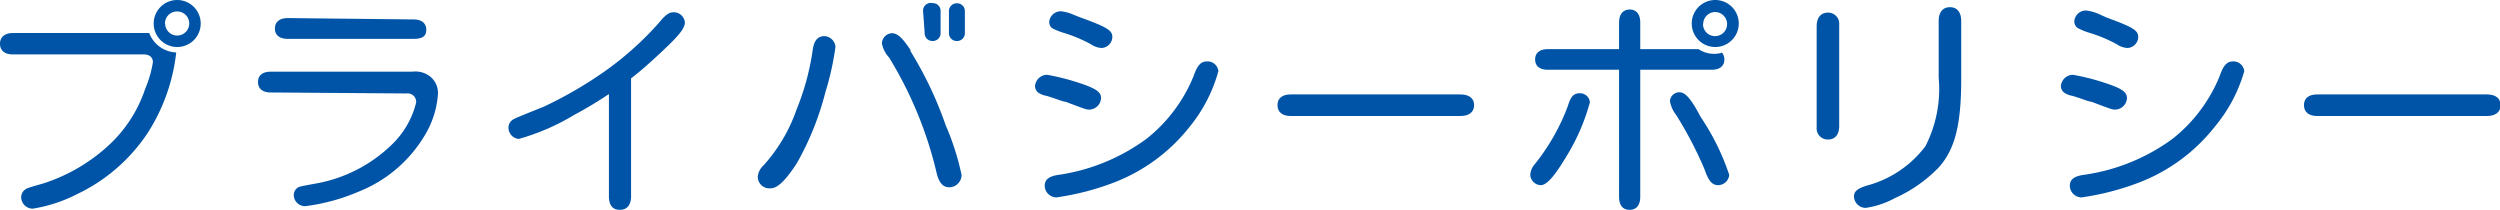 <svg xmlns="http://www.w3.org/2000/svg" viewBox="0 0 128.67 10.81"><defs><style>.cls-1{fill:#0054a7;}</style></defs><title>アセット 7</title><g id="レイヤー_2" data-name="レイヤー 2"><g id="背景"><path class="cls-1" d="M7.68,1.7a1.55,1.55,0,0,0,1.39,1A9.64,9.64,0,0,1,7.59,6.86,9,9,0,0,1,3.95,10a7.64,7.64,0,0,1-2.27.74.6.6,0,0,1-.59-.58.49.49,0,0,1,.14-.35c.13-.12.13-.12,1-.37a9,9,0,0,0,3.5-2.09A6.91,6.91,0,0,0,7.47,4.58a5.92,5.92,0,0,0,.4-1.38c0-.25-.18-.4-.48-.4H.67C.25,2.81,0,2.6,0,2.25S.25,1.7.67,1.7Zm2.65-.49A1.21,1.21,0,1,1,9.14,0,1.21,1.21,0,0,1,10.33,1.21Zm-1.83,0A.62.62,0,1,0,9.1.59.62.62,0,0,0,8.49,1.21Z"/><path class="cls-1" d="M13.94,4.76c-.42,0-.66-.19-.66-.54s.24-.53.66-.53h7.27a1.24,1.24,0,0,1,.8.16,1.08,1.08,0,0,1,.53,1,4.71,4.71,0,0,1-.61,2,6.93,6.93,0,0,1-3.44,3,10.21,10.21,0,0,1-2.77.76.58.58,0,0,1-.6-.56.47.47,0,0,1,.17-.37c.12-.08.12-.08,1-.24a7.49,7.49,0,0,0,4-2.12,4.48,4.48,0,0,0,1.13-2.05.44.44,0,0,0-.5-.46ZM21.28,1c.42,0,.66.19.66.54S21.7,2,21.28,2H14.81c-.42,0-.66-.19-.66-.53s.24-.54.66-.54Z"/><path class="cls-1" d="M32.48,10.1c0,.44-.2.7-.58.7s-.56-.25-.56-.7V4.84a20.37,20.37,0,0,1-1.78,1.07A11.55,11.55,0,0,1,26.7,7.15a.58.58,0,0,1-.53-.58.46.46,0,0,1,.14-.34c.11-.11.11-.11,1.68-.74a21,21,0,0,0,3.15-1.83,16.38,16.38,0,0,0,2.76-2.47c.34-.42.53-.56.77-.56a.58.58,0,0,1,.58.52c0,.3-.29.67-1.19,1.51-.47.44-1.08,1-1.58,1.37Z"/><path class="cls-1" d="M43,2.41a14.34,14.34,0,0,1-.52,2.34A14.78,14.78,0,0,1,41,8.42c-.58.89-1,1.27-1.32,1.27A.6.6,0,0,1,39,9.1a.89.89,0,0,1,.29-.58A8.4,8.4,0,0,0,41,5.63a12.92,12.92,0,0,0,.82-3c.06-.53.26-.77.62-.77A.6.6,0,0,1,43,2.41Zm3.84.19a19.13,19.13,0,0,1,1.83,3.84A13.41,13.41,0,0,1,49.49,9a.64.64,0,0,1-.62.64c-.32,0-.52-.2-.65-.68a20.2,20.2,0,0,0-2.46-6,1.44,1.44,0,0,1-.37-.73.54.54,0,0,1,.55-.52C46.22,1.74,46.44,1.94,46.88,2.6Zm.67-2A.4.4,0,0,1,48,.16a.4.4,0,0,1,.41.43V1.68a.4.4,0,0,1-.41.43.4.4,0,0,1-.41-.43Zm1.33,0a.4.4,0,0,1,.41-.43.4.4,0,0,1,.41.43V1.68a.4.4,0,0,1-.41.43.4.4,0,0,1-.41-.43Z"/><path class="cls-1" d="M53.9,3.85a12,12,0,0,1,1.68.43c.84.28,1.09.46,1.09.77a.62.62,0,0,1-.6.59c-.16,0-.16,0-1.22-.4-.13,0-.58-.19-1-.31a1,1,0,0,1-.42-.17.43.43,0,0,1-.16-.33.63.63,0,0,1,.6-.58Zm8.8-.16a7.77,7.77,0,0,1-1.46,2.82,9.11,9.11,0,0,1-3.87,2.87,13.61,13.61,0,0,1-3,.78.61.61,0,0,1-.6-.6c0-.3.19-.47.64-.55A10.1,10.1,0,0,0,59,7.15a7.9,7.9,0,0,0,2.43-3.23c.19-.55.37-.76.7-.76A.56.56,0,0,1,62.71,3.69ZM55.64.91c1.37.5,1.61.66,1.61,1a.58.58,0,0,1-.56.56,1.1,1.1,0,0,1-.54-.19,7.34,7.34,0,0,0-1.44-.6,3.59,3.59,0,0,1-.56-.23A.41.41,0,0,1,54,1.13a.6.6,0,0,1,.6-.55,2.15,2.15,0,0,1,.68.19Z"/><path class="cls-1" d="M75.17,4.86c.44,0,.7.2.7.55s-.25.56-.7.56H66.43c-.43,0-.68-.2-.68-.56s.25-.55.68-.55Z"/><path class="cls-1" d="M81.83,5.26A10.55,10.55,0,0,1,80.71,7.9C80.06,9,79.63,9.53,79.3,9.53A.56.56,0,0,1,78.76,9,.92.92,0,0,1,79,8.44a10.79,10.79,0,0,0,1.7-3c.14-.47.3-.64.6-.64A.51.51,0,0,1,81.83,5.26Zm2.59,4.87c0,.43-.2.67-.55.67s-.54-.24-.54-.67V3.59H79.66c-.41,0-.65-.19-.65-.53s.24-.53.65-.53h3.67V1.16c0-.42.2-.67.55-.67s.54.25.54.67V2.53h3a1.43,1.43,0,0,0,.8.24,1.3,1.3,0,0,0,.41-.06.58.58,0,0,1,.12.35c0,.34-.24.53-.65.53H84.42Zm3.13-4.08A12.19,12.19,0,0,1,89,9a.58.58,0,0,1-.56.53c-.32,0-.5-.2-.72-.84a20.11,20.11,0,0,0-1.45-2.77,1.59,1.59,0,0,1-.32-.71.48.48,0,0,1,.49-.46C86.71,4.75,87,5,87.55,6.06Zm1.94-4.81A1.21,1.21,0,1,1,88.3,0,1.21,1.21,0,0,1,89.49,1.25Zm-1.84,0a.62.62,0,1,0,.61-.62A.62.62,0,0,0,87.66,1.25Z"/><path class="cls-1" d="M94.66,6.48c0,.44-.2.7-.58.7a.57.57,0,0,1-.58-.62V1.36c0-.46.22-.71.58-.71a.57.57,0,0,1,.58.62Zm5.12-5.4c0-.46.22-.71.58-.71s.58.25.58.71v3c0,2.33-.32,3.59-1.14,4.52a7.29,7.29,0,0,1-2.28,1.6,4.48,4.48,0,0,1-1.5.5.61.61,0,0,1-.6-.58c0-.29.2-.44.78-.6a5.54,5.54,0,0,0,2.9-2A6.45,6.45,0,0,0,99.78,4Z"/><path class="cls-1" d="M106.7,3.85a12,12,0,0,1,1.68.43c.84.28,1.09.46,1.09.77a.62.62,0,0,1-.6.59c-.16,0-.16,0-1.22-.4-.13,0-.58-.19-1-.31a1,1,0,0,1-.42-.17.43.43,0,0,1-.16-.33.63.63,0,0,1,.6-.58Zm8.8-.16A7.77,7.77,0,0,1,114,6.51a9.11,9.11,0,0,1-3.87,2.87,13.61,13.61,0,0,1-3,.78.61.61,0,0,1-.6-.6c0-.3.19-.47.64-.55a10.1,10.1,0,0,0,4.64-1.86,7.9,7.9,0,0,0,2.43-3.23c.19-.55.37-.76.7-.76A.56.56,0,0,1,115.51,3.69ZM108.44.91c1.37.5,1.61.66,1.61,1a.58.58,0,0,1-.56.56,1.1,1.1,0,0,1-.54-.19,7.34,7.34,0,0,0-1.44-.6,3.58,3.58,0,0,1-.56-.23.41.41,0,0,1-.19-.36.6.6,0,0,1,.6-.55,2.15,2.15,0,0,1,.68.19Z"/><path class="cls-1" d="M128,4.86c.44,0,.7.2.7.55s-.25.56-.7.56h-8.74c-.43,0-.68-.2-.68-.56s.25-.55.68-.55Z"/></g></g></svg>